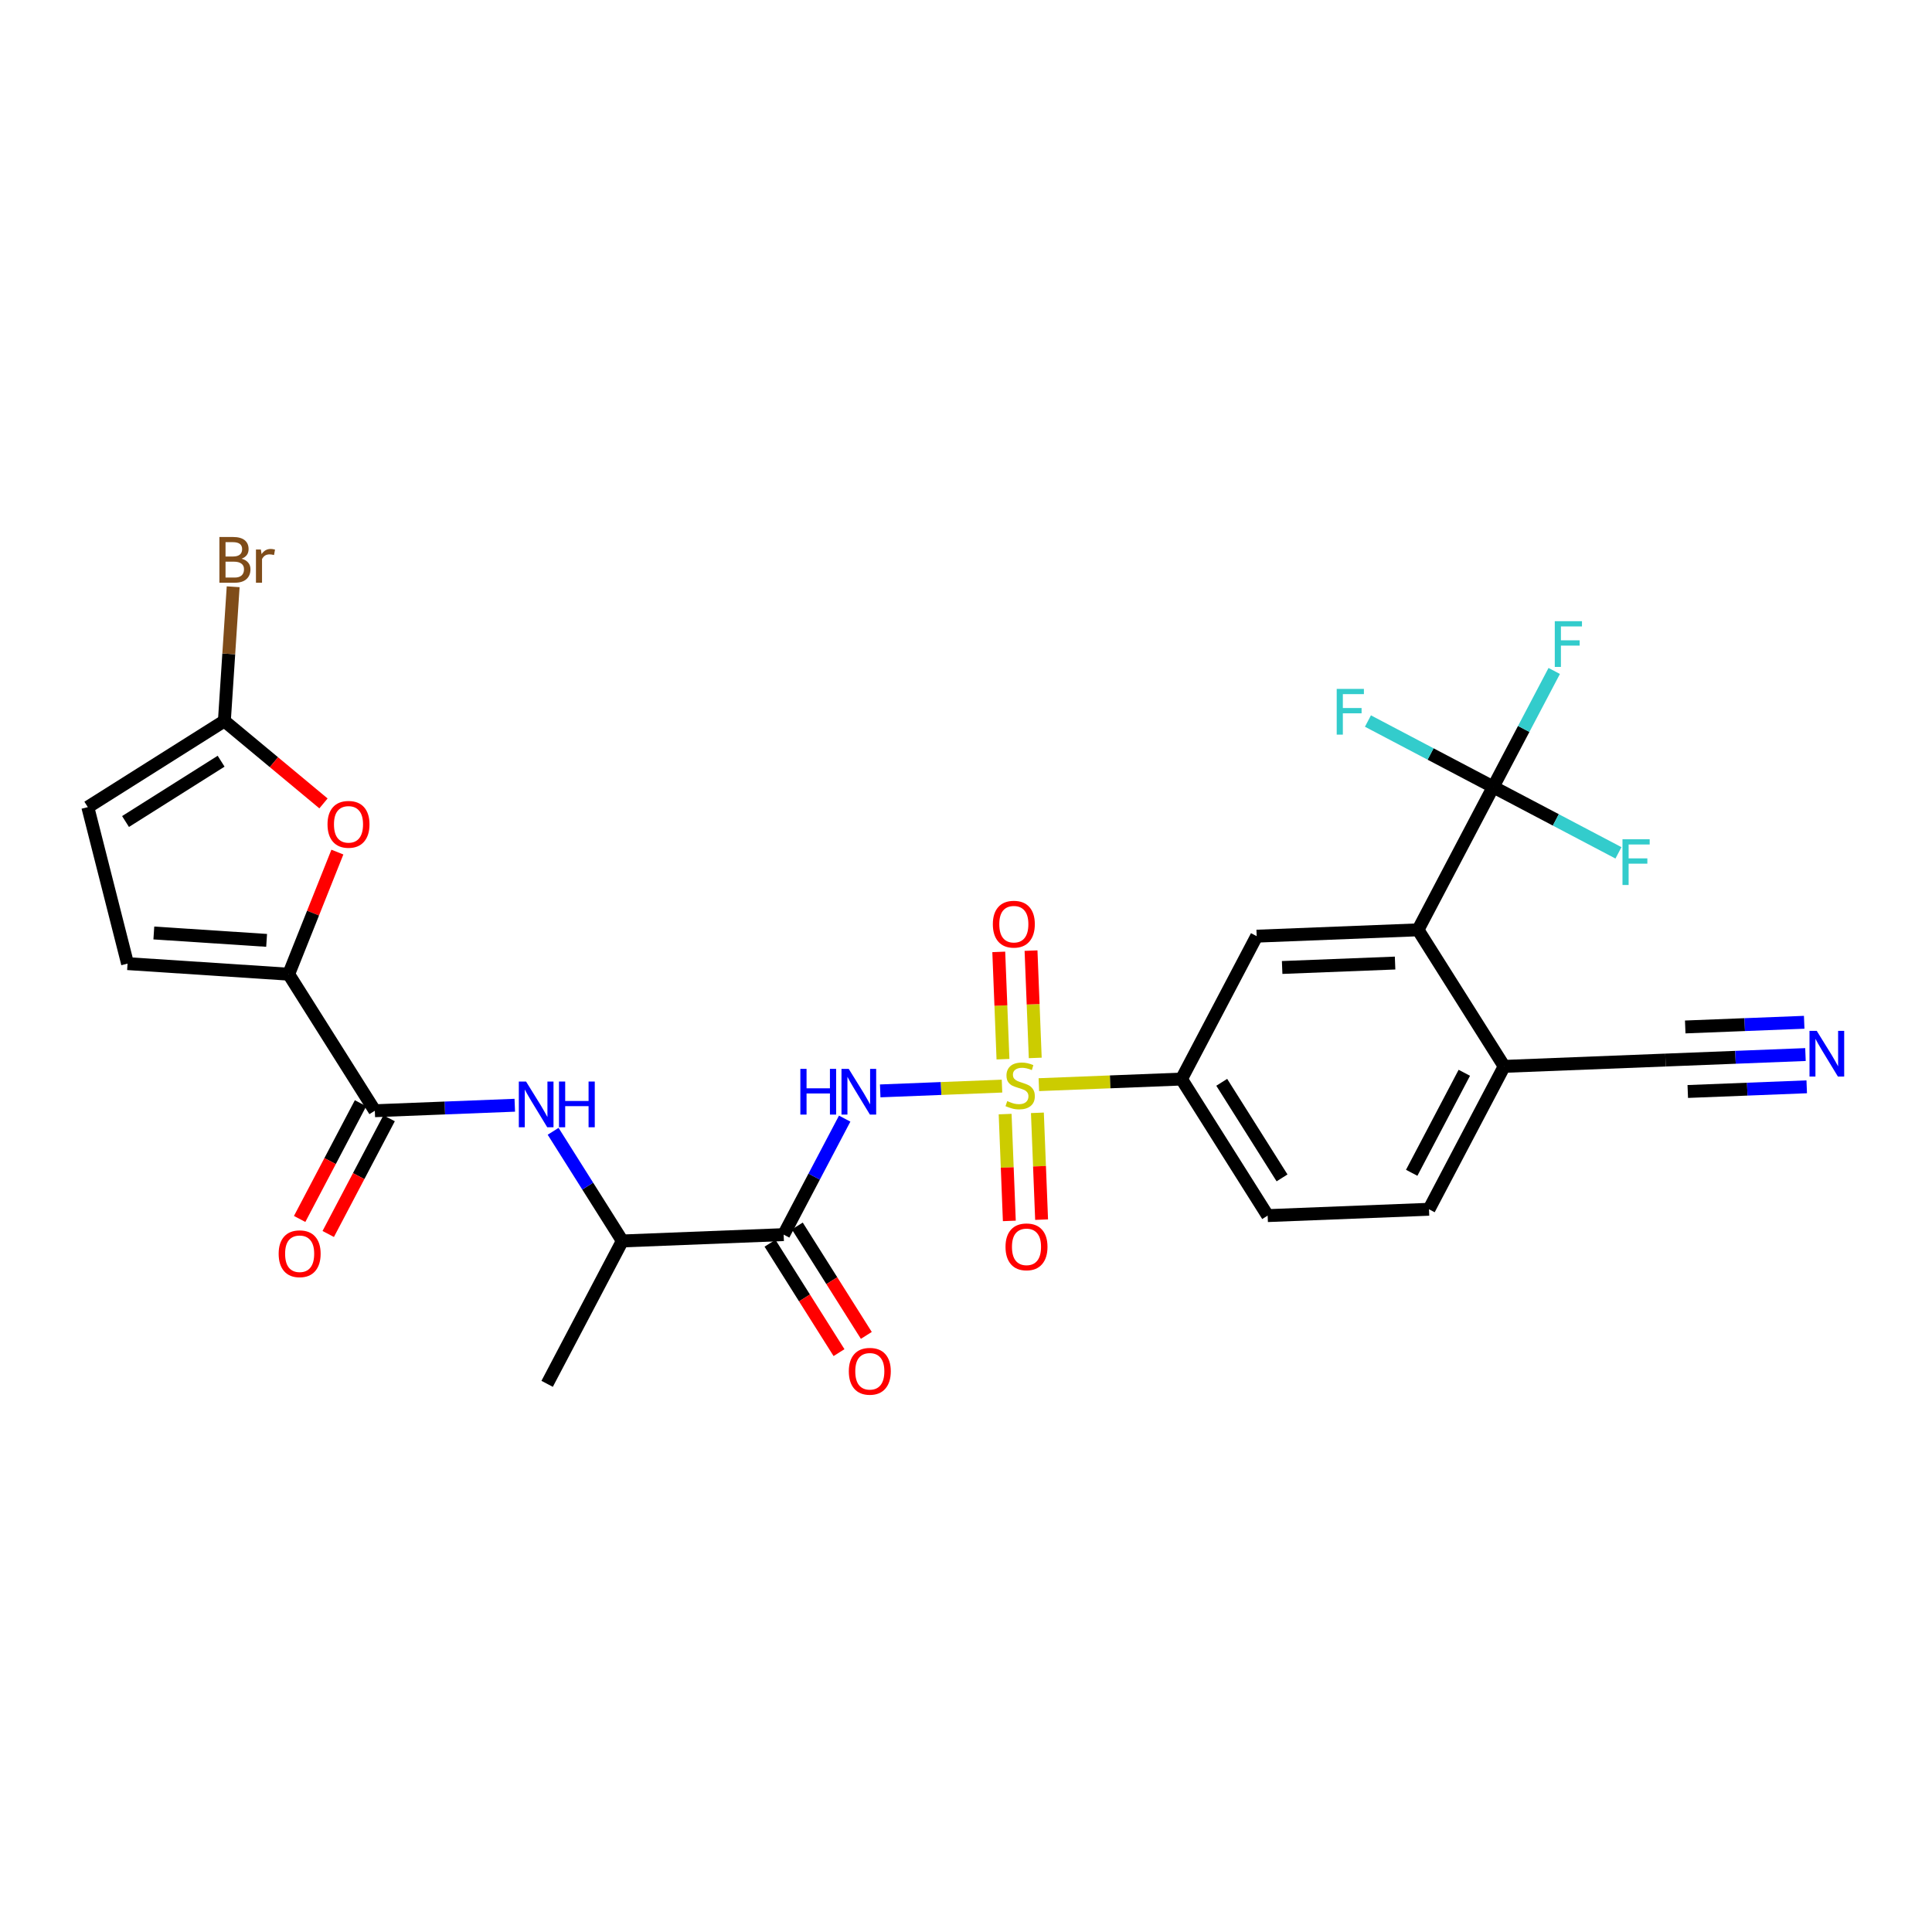 <?xml version='1.0' encoding='iso-8859-1'?>
<svg version='1.1' baseProfile='full'
              xmlns='http://www.w3.org/2000/svg'
                      xmlns:rdkit='http://www.rdkit.org/xml'
                      xmlns:xlink='http://www.w3.org/1999/xlink'
                  xml:space='preserve'
width='300px' height='300px' viewBox='0 0 300 300'>
<!-- END OF HEADER -->
<rect style='opacity:1.0;fill:#FFFFFF;stroke:none' width='300' height='300' x='0' y='0'> </rect>
<rect style='opacity:1.0;fill:#FFFFFF;stroke:none' width='300' height='300' x='0' y='0'> </rect>
<path class='bond-0 atom-0 atom-1' d='M 84.959,214.882 L 96.633,192.695' style='fill:none;fill-rule:evenodd;stroke:#000000;stroke-width:2.0px;stroke-linecap:butt;stroke-linejoin:miter;stroke-opacity:1' />
<path class='bond-1 atom-1 atom-2' d='M 96.633,192.695 L 91.262,184.181' style='fill:none;fill-rule:evenodd;stroke:#000000;stroke-width:2.0px;stroke-linecap:butt;stroke-linejoin:miter;stroke-opacity:1' />
<path class='bond-1 atom-1 atom-2' d='M 91.262,184.181 L 85.89,175.668' style='fill:none;fill-rule:evenodd;stroke:#0000FF;stroke-width:2.0px;stroke-linecap:butt;stroke-linejoin:miter;stroke-opacity:1' />
<path class='bond-10 atom-1 atom-11' d='M 96.633,192.695 L 121.685,191.711' style='fill:none;fill-rule:evenodd;stroke:#000000;stroke-width:2.0px;stroke-linecap:butt;stroke-linejoin:miter;stroke-opacity:1' />
<path class='bond-2 atom-2 atom-3' d='M 79.936,171.621 L 69.069,172.048' style='fill:none;fill-rule:evenodd;stroke:#0000FF;stroke-width:2.0px;stroke-linecap:butt;stroke-linejoin:miter;stroke-opacity:1' />
<path class='bond-2 atom-2 atom-3' d='M 69.069,172.048 L 58.203,172.475' style='fill:none;fill-rule:evenodd;stroke:#000000;stroke-width:2.0px;stroke-linecap:butt;stroke-linejoin:miter;stroke-opacity:1' />
<path class='bond-3 atom-3 atom-4' d='M 55.984,171.307 L 51.257,180.293' style='fill:none;fill-rule:evenodd;stroke:#000000;stroke-width:2.0px;stroke-linecap:butt;stroke-linejoin:miter;stroke-opacity:1' />
<path class='bond-3 atom-3 atom-4' d='M 51.257,180.293 L 46.529,189.278' style='fill:none;fill-rule:evenodd;stroke:#FF0000;stroke-width:2.0px;stroke-linecap:butt;stroke-linejoin:miter;stroke-opacity:1' />
<path class='bond-3 atom-3 atom-4' d='M 60.422,173.642 L 55.694,182.627' style='fill:none;fill-rule:evenodd;stroke:#000000;stroke-width:2.0px;stroke-linecap:butt;stroke-linejoin:miter;stroke-opacity:1' />
<path class='bond-3 atom-3 atom-4' d='M 55.694,182.627 L 50.967,191.613' style='fill:none;fill-rule:evenodd;stroke:#FF0000;stroke-width:2.0px;stroke-linecap:butt;stroke-linejoin:miter;stroke-opacity:1' />
<path class='bond-4 atom-3 atom-5' d='M 58.203,172.475 L 44.825,151.271' style='fill:none;fill-rule:evenodd;stroke:#000000;stroke-width:2.0px;stroke-linecap:butt;stroke-linejoin:miter;stroke-opacity:1' />
<path class='bond-5 atom-5 atom-6' d='M 44.825,151.271 L 19.807,149.631' style='fill:none;fill-rule:evenodd;stroke:#000000;stroke-width:2.0px;stroke-linecap:butt;stroke-linejoin:miter;stroke-opacity:1' />
<path class='bond-5 atom-5 atom-6' d='M 41.4,146.021 L 23.888,144.873' style='fill:none;fill-rule:evenodd;stroke:#000000;stroke-width:2.0px;stroke-linecap:butt;stroke-linejoin:miter;stroke-opacity:1' />
<path class='bond-28 atom-10 atom-5' d='M 52.389,132.312 L 48.607,141.792' style='fill:none;fill-rule:evenodd;stroke:#FF0000;stroke-width:2.0px;stroke-linecap:butt;stroke-linejoin:miter;stroke-opacity:1' />
<path class='bond-28 atom-10 atom-5' d='M 48.607,141.792 L 44.825,151.271' style='fill:none;fill-rule:evenodd;stroke:#000000;stroke-width:2.0px;stroke-linecap:butt;stroke-linejoin:miter;stroke-opacity:1' />
<path class='bond-6 atom-6 atom-7' d='M 19.807,149.631 L 13.636,125.331' style='fill:none;fill-rule:evenodd;stroke:#000000;stroke-width:2.0px;stroke-linecap:butt;stroke-linejoin:miter;stroke-opacity:1' />
<path class='bond-7 atom-7 atom-8' d='M 13.636,125.331 L 34.84,111.953' style='fill:none;fill-rule:evenodd;stroke:#000000;stroke-width:2.0px;stroke-linecap:butt;stroke-linejoin:miter;stroke-opacity:1' />
<path class='bond-7 atom-7 atom-8' d='M 19.492,127.565 L 34.335,118.2' style='fill:none;fill-rule:evenodd;stroke:#000000;stroke-width:2.0px;stroke-linecap:butt;stroke-linejoin:miter;stroke-opacity:1' />
<path class='bond-8 atom-8 atom-9' d='M 34.84,111.953 L 35.523,101.532' style='fill:none;fill-rule:evenodd;stroke:#000000;stroke-width:2.0px;stroke-linecap:butt;stroke-linejoin:miter;stroke-opacity:1' />
<path class='bond-8 atom-8 atom-9' d='M 35.523,101.532 L 36.206,91.112' style='fill:none;fill-rule:evenodd;stroke:#7F4C19;stroke-width:2.0px;stroke-linecap:butt;stroke-linejoin:miter;stroke-opacity:1' />
<path class='bond-9 atom-8 atom-10' d='M 34.84,111.953 L 42.535,118.353' style='fill:none;fill-rule:evenodd;stroke:#000000;stroke-width:2.0px;stroke-linecap:butt;stroke-linejoin:miter;stroke-opacity:1' />
<path class='bond-9 atom-8 atom-10' d='M 42.535,118.353 L 50.23,124.753' style='fill:none;fill-rule:evenodd;stroke:#FF0000;stroke-width:2.0px;stroke-linecap:butt;stroke-linejoin:miter;stroke-opacity:1' />
<path class='bond-11 atom-11 atom-12' d='M 119.565,193.048 L 124.923,201.542' style='fill:none;fill-rule:evenodd;stroke:#000000;stroke-width:2.0px;stroke-linecap:butt;stroke-linejoin:miter;stroke-opacity:1' />
<path class='bond-11 atom-11 atom-12' d='M 124.923,201.542 L 130.282,210.035' style='fill:none;fill-rule:evenodd;stroke:#FF0000;stroke-width:2.0px;stroke-linecap:butt;stroke-linejoin:miter;stroke-opacity:1' />
<path class='bond-11 atom-11 atom-12' d='M 123.805,190.373 L 129.164,198.866' style='fill:none;fill-rule:evenodd;stroke:#000000;stroke-width:2.0px;stroke-linecap:butt;stroke-linejoin:miter;stroke-opacity:1' />
<path class='bond-11 atom-11 atom-12' d='M 129.164,198.866 L 134.523,207.36' style='fill:none;fill-rule:evenodd;stroke:#FF0000;stroke-width:2.0px;stroke-linecap:butt;stroke-linejoin:miter;stroke-opacity:1' />
<path class='bond-12 atom-11 atom-13' d='M 121.685,191.711 L 126.423,182.705' style='fill:none;fill-rule:evenodd;stroke:#000000;stroke-width:2.0px;stroke-linecap:butt;stroke-linejoin:miter;stroke-opacity:1' />
<path class='bond-12 atom-11 atom-13' d='M 126.423,182.705 L 131.161,173.7' style='fill:none;fill-rule:evenodd;stroke:#0000FF;stroke-width:2.0px;stroke-linecap:butt;stroke-linejoin:miter;stroke-opacity:1' />
<path class='bond-13 atom-13 atom-14' d='M 136.678,169.393 L 146.135,169.021' style='fill:none;fill-rule:evenodd;stroke:#0000FF;stroke-width:2.0px;stroke-linecap:butt;stroke-linejoin:miter;stroke-opacity:1' />
<path class='bond-13 atom-13 atom-14' d='M 146.135,169.021 L 155.591,168.65' style='fill:none;fill-rule:evenodd;stroke:#CCCC00;stroke-width:2.0px;stroke-linecap:butt;stroke-linejoin:miter;stroke-opacity:1' />
<path class='bond-14 atom-14 atom-15' d='M 160.753,164.274 L 160.425,155.943' style='fill:none;fill-rule:evenodd;stroke:#CCCC00;stroke-width:2.0px;stroke-linecap:butt;stroke-linejoin:miter;stroke-opacity:1' />
<path class='bond-14 atom-14 atom-15' d='M 160.425,155.943 L 160.098,147.612' style='fill:none;fill-rule:evenodd;stroke:#FF0000;stroke-width:2.0px;stroke-linecap:butt;stroke-linejoin:miter;stroke-opacity:1' />
<path class='bond-14 atom-14 atom-15' d='M 155.742,164.471 L 155.415,156.14' style='fill:none;fill-rule:evenodd;stroke:#CCCC00;stroke-width:2.0px;stroke-linecap:butt;stroke-linejoin:miter;stroke-opacity:1' />
<path class='bond-14 atom-14 atom-15' d='M 155.415,156.14 L 155.088,147.809' style='fill:none;fill-rule:evenodd;stroke:#FF0000;stroke-width:2.0px;stroke-linecap:butt;stroke-linejoin:miter;stroke-opacity:1' />
<path class='bond-15 atom-14 atom-16' d='M 156.077,172.995 L 156.403,181.288' style='fill:none;fill-rule:evenodd;stroke:#CCCC00;stroke-width:2.0px;stroke-linecap:butt;stroke-linejoin:miter;stroke-opacity:1' />
<path class='bond-15 atom-14 atom-16' d='M 156.403,181.288 L 156.728,189.582' style='fill:none;fill-rule:evenodd;stroke:#FF0000;stroke-width:2.0px;stroke-linecap:butt;stroke-linejoin:miter;stroke-opacity:1' />
<path class='bond-15 atom-14 atom-16' d='M 161.087,172.798 L 161.413,181.091' style='fill:none;fill-rule:evenodd;stroke:#CCCC00;stroke-width:2.0px;stroke-linecap:butt;stroke-linejoin:miter;stroke-opacity:1' />
<path class='bond-15 atom-14 atom-16' d='M 161.413,181.091 L 161.739,189.385' style='fill:none;fill-rule:evenodd;stroke:#FF0000;stroke-width:2.0px;stroke-linecap:butt;stroke-linejoin:miter;stroke-opacity:1' />
<path class='bond-16 atom-14 atom-17' d='M 161.314,168.425 L 172.389,167.99' style='fill:none;fill-rule:evenodd;stroke:#CCCC00;stroke-width:2.0px;stroke-linecap:butt;stroke-linejoin:miter;stroke-opacity:1' />
<path class='bond-16 atom-14 atom-17' d='M 172.389,167.99 L 183.463,167.555' style='fill:none;fill-rule:evenodd;stroke:#000000;stroke-width:2.0px;stroke-linecap:butt;stroke-linejoin:miter;stroke-opacity:1' />
<path class='bond-17 atom-17 atom-18' d='M 183.463,167.555 L 196.841,188.759' style='fill:none;fill-rule:evenodd;stroke:#000000;stroke-width:2.0px;stroke-linecap:butt;stroke-linejoin:miter;stroke-opacity:1' />
<path class='bond-17 atom-17 atom-18' d='M 189.71,168.06 L 199.075,182.903' style='fill:none;fill-rule:evenodd;stroke:#000000;stroke-width:2.0px;stroke-linecap:butt;stroke-linejoin:miter;stroke-opacity:1' />
<path class='bond-29 atom-28 atom-17' d='M 195.137,145.368 L 183.463,167.555' style='fill:none;fill-rule:evenodd;stroke:#000000;stroke-width:2.0px;stroke-linecap:butt;stroke-linejoin:miter;stroke-opacity:1' />
<path class='bond-18 atom-18 atom-19' d='M 196.841,188.759 L 221.893,187.775' style='fill:none;fill-rule:evenodd;stroke:#000000;stroke-width:2.0px;stroke-linecap:butt;stroke-linejoin:miter;stroke-opacity:1' />
<path class='bond-19 atom-19 atom-20' d='M 221.893,187.775 L 233.567,165.587' style='fill:none;fill-rule:evenodd;stroke:#000000;stroke-width:2.0px;stroke-linecap:butt;stroke-linejoin:miter;stroke-opacity:1' />
<path class='bond-19 atom-19 atom-20' d='M 219.207,182.112 L 227.378,166.581' style='fill:none;fill-rule:evenodd;stroke:#000000;stroke-width:2.0px;stroke-linecap:butt;stroke-linejoin:miter;stroke-opacity:1' />
<path class='bond-20 atom-20 atom-21' d='M 233.567,165.587 L 258.619,164.604' style='fill:none;fill-rule:evenodd;stroke:#000000;stroke-width:2.0px;stroke-linecap:butt;stroke-linejoin:miter;stroke-opacity:1' />
<path class='bond-22 atom-20 atom-23' d='M 233.567,165.587 L 220.189,144.384' style='fill:none;fill-rule:evenodd;stroke:#000000;stroke-width:2.0px;stroke-linecap:butt;stroke-linejoin:miter;stroke-opacity:1' />
<path class='bond-21 atom-21 atom-22' d='M 258.619,164.604 L 269.485,164.177' style='fill:none;fill-rule:evenodd;stroke:#000000;stroke-width:2.0px;stroke-linecap:butt;stroke-linejoin:miter;stroke-opacity:1' />
<path class='bond-21 atom-21 atom-22' d='M 269.485,164.177 L 280.352,163.75' style='fill:none;fill-rule:evenodd;stroke:#0000FF;stroke-width:2.0px;stroke-linecap:butt;stroke-linejoin:miter;stroke-opacity:1' />
<path class='bond-21 atom-21 atom-22' d='M 262.076,169.486 L 271.312,169.123' style='fill:none;fill-rule:evenodd;stroke:#000000;stroke-width:2.0px;stroke-linecap:butt;stroke-linejoin:miter;stroke-opacity:1' />
<path class='bond-21 atom-21 atom-22' d='M 271.312,169.123 L 280.548,168.76' style='fill:none;fill-rule:evenodd;stroke:#0000FF;stroke-width:2.0px;stroke-linecap:butt;stroke-linejoin:miter;stroke-opacity:1' />
<path class='bond-21 atom-21 atom-22' d='M 261.682,159.465 L 270.918,159.102' style='fill:none;fill-rule:evenodd;stroke:#000000;stroke-width:2.0px;stroke-linecap:butt;stroke-linejoin:miter;stroke-opacity:1' />
<path class='bond-21 atom-21 atom-22' d='M 270.918,159.102 L 280.155,158.74' style='fill:none;fill-rule:evenodd;stroke:#0000FF;stroke-width:2.0px;stroke-linecap:butt;stroke-linejoin:miter;stroke-opacity:1' />
<path class='bond-23 atom-23 atom-24' d='M 220.189,144.384 L 231.863,122.196' style='fill:none;fill-rule:evenodd;stroke:#000000;stroke-width:2.0px;stroke-linecap:butt;stroke-linejoin:miter;stroke-opacity:1' />
<path class='bond-27 atom-23 atom-28' d='M 220.189,144.384 L 195.137,145.368' style='fill:none;fill-rule:evenodd;stroke:#000000;stroke-width:2.0px;stroke-linecap:butt;stroke-linejoin:miter;stroke-opacity:1' />
<path class='bond-27 atom-23 atom-28' d='M 216.628,149.542 L 199.092,150.23' style='fill:none;fill-rule:evenodd;stroke:#000000;stroke-width:2.0px;stroke-linecap:butt;stroke-linejoin:miter;stroke-opacity:1' />
<path class='bond-24 atom-24 atom-25' d='M 231.863,122.196 L 236.601,113.191' style='fill:none;fill-rule:evenodd;stroke:#000000;stroke-width:2.0px;stroke-linecap:butt;stroke-linejoin:miter;stroke-opacity:1' />
<path class='bond-24 atom-24 atom-25' d='M 236.601,113.191 L 241.339,104.185' style='fill:none;fill-rule:evenodd;stroke:#33CCCC;stroke-width:2.0px;stroke-linecap:butt;stroke-linejoin:miter;stroke-opacity:1' />
<path class='bond-25 atom-24 atom-26' d='M 231.863,122.196 L 222.138,117.079' style='fill:none;fill-rule:evenodd;stroke:#000000;stroke-width:2.0px;stroke-linecap:butt;stroke-linejoin:miter;stroke-opacity:1' />
<path class='bond-25 atom-24 atom-26' d='M 222.138,117.079 L 212.413,111.963' style='fill:none;fill-rule:evenodd;stroke:#33CCCC;stroke-width:2.0px;stroke-linecap:butt;stroke-linejoin:miter;stroke-opacity:1' />
<path class='bond-26 atom-24 atom-27' d='M 231.863,122.196 L 241.588,127.313' style='fill:none;fill-rule:evenodd;stroke:#000000;stroke-width:2.0px;stroke-linecap:butt;stroke-linejoin:miter;stroke-opacity:1' />
<path class='bond-26 atom-24 atom-27' d='M 241.588,127.313 L 251.313,132.43' style='fill:none;fill-rule:evenodd;stroke:#33CCCC;stroke-width:2.0px;stroke-linecap:butt;stroke-linejoin:miter;stroke-opacity:1' />
<path  class='atom-2' d='M 81.686 167.941
L 84.012 171.701
Q 84.243 172.072, 84.614 172.744
Q 84.985 173.416, 85.005 173.456
L 85.005 167.941
L 85.948 167.941
L 85.948 175.041
L 84.975 175.041
L 82.478 170.929
Q 82.187 170.448, 81.876 169.896
Q 81.575 169.345, 81.485 169.174
L 81.485 175.041
L 80.562 175.041
L 80.562 167.941
L 81.686 167.941
' fill='#0000FF'/>
<path  class='atom-2' d='M 86.8 167.941
L 87.763 167.941
L 87.763 170.959
L 91.393 170.959
L 91.393 167.941
L 92.356 167.941
L 92.356 175.041
L 91.393 175.041
L 91.393 171.762
L 87.763 171.762
L 87.763 175.041
L 86.8 175.041
L 86.8 167.941
' fill='#0000FF'/>
<path  class='atom-4' d='M 43.27 194.682
Q 43.27 192.978, 44.112 192.025
Q 44.955 191.072, 46.529 191.072
Q 48.104 191.072, 48.946 192.025
Q 49.788 192.978, 49.788 194.682
Q 49.788 196.407, 48.936 197.39
Q 48.084 198.363, 46.529 198.363
Q 44.965 198.363, 44.112 197.39
Q 43.27 196.417, 43.27 194.682
M 46.529 197.561
Q 47.612 197.561, 48.194 196.839
Q 48.786 196.106, 48.786 194.682
Q 48.786 193.288, 48.194 192.586
Q 47.612 191.874, 46.529 191.874
Q 45.446 191.874, 44.854 192.576
Q 44.273 193.278, 44.273 194.682
Q 44.273 196.116, 44.854 196.839
Q 45.446 197.561, 46.529 197.561
' fill='#FF0000'/>
<path  class='atom-9' d='M 37.518 86.755
Q 38.2 86.945, 38.541 87.366
Q 38.892 87.778, 38.892 88.389
Q 38.892 89.372, 38.26 89.934
Q 37.639 90.485, 36.455 90.485
L 34.068 90.485
L 34.068 83.385
L 36.164 83.385
Q 37.378 83.385, 37.989 83.876
Q 38.601 84.368, 38.601 85.27
Q 38.601 86.344, 37.518 86.755
M 35.021 84.187
L 35.021 86.414
L 36.164 86.414
Q 36.866 86.414, 37.227 86.133
Q 37.598 85.842, 37.598 85.27
Q 37.598 84.187, 36.164 84.187
L 35.021 84.187
M 36.455 89.683
Q 37.147 89.683, 37.518 89.352
Q 37.889 89.021, 37.889 88.389
Q 37.889 87.808, 37.478 87.517
Q 37.077 87.216, 36.305 87.216
L 35.021 87.216
L 35.021 89.683
L 36.455 89.683
' fill='#7F4C19'/>
<path  class='atom-9' d='M 40.507 85.331
L 40.617 86.043
Q 41.158 85.24, 42.041 85.24
Q 42.322 85.24, 42.703 85.341
L 42.553 86.183
Q 42.121 86.083, 41.881 86.083
Q 41.459 86.083, 41.179 86.253
Q 40.908 86.414, 40.687 86.805
L 40.687 90.485
L 39.745 90.485
L 39.745 85.331
L 40.507 85.331
' fill='#7F4C19'/>
<path  class='atom-10' d='M 50.856 128.005
Q 50.856 126.3, 51.699 125.347
Q 52.541 124.394, 54.116 124.394
Q 55.69 124.394, 56.533 125.347
Q 57.375 126.3, 57.375 128.005
Q 57.375 129.73, 56.523 130.712
Q 55.67 131.685, 54.116 131.685
Q 52.551 131.685, 51.699 130.712
Q 50.856 129.74, 50.856 128.005
M 54.116 130.883
Q 55.199 130.883, 55.78 130.161
Q 56.372 129.429, 56.372 128.005
Q 56.372 126.611, 55.78 125.909
Q 55.199 125.197, 54.116 125.197
Q 53.033 125.197, 52.441 125.899
Q 51.859 126.601, 51.859 128.005
Q 51.859 129.439, 52.441 130.161
Q 53.033 130.883, 54.116 130.883
' fill='#FF0000'/>
<path  class='atom-12' d='M 131.804 212.934
Q 131.804 211.23, 132.646 210.277
Q 133.489 209.324, 135.063 209.324
Q 136.638 209.324, 137.48 210.277
Q 138.322 211.23, 138.322 212.934
Q 138.322 214.659, 137.47 215.642
Q 136.618 216.615, 135.063 216.615
Q 133.499 216.615, 132.646 215.642
Q 131.804 214.669, 131.804 212.934
M 135.063 215.813
Q 136.146 215.813, 136.728 215.091
Q 137.32 214.358, 137.32 212.934
Q 137.32 211.54, 136.728 210.838
Q 136.146 210.126, 135.063 210.126
Q 133.98 210.126, 133.388 210.828
Q 132.807 211.53, 132.807 212.934
Q 132.807 214.368, 133.388 215.091
Q 133.98 215.813, 135.063 215.813
' fill='#FF0000'/>
<path  class='atom-13' d='M 124.278 165.973
L 125.241 165.973
L 125.241 168.992
L 128.871 168.992
L 128.871 165.973
L 129.834 165.973
L 129.834 173.073
L 128.871 173.073
L 128.871 169.794
L 125.241 169.794
L 125.241 173.073
L 124.278 173.073
L 124.278 165.973
' fill='#0000FF'/>
<path  class='atom-13' d='M 131.79 165.973
L 134.116 169.734
Q 134.347 170.105, 134.718 170.777
Q 135.089 171.449, 135.109 171.489
L 135.109 165.973
L 136.052 165.973
L 136.052 173.073
L 135.079 173.073
L 132.582 168.961
Q 132.291 168.48, 131.98 167.928
Q 131.679 167.377, 131.589 167.206
L 131.589 173.073
L 130.666 173.073
L 130.666 165.973
L 131.79 165.973
' fill='#0000FF'/>
<path  class='atom-14' d='M 156.405 170.976
Q 156.486 171.006, 156.816 171.147
Q 157.147 171.287, 157.508 171.377
Q 157.88 171.457, 158.241 171.457
Q 158.912 171.457, 159.304 171.137
Q 159.695 170.806, 159.695 170.234
Q 159.695 169.843, 159.494 169.602
Q 159.304 169.361, 159.003 169.231
Q 158.702 169.101, 158.2 168.95
Q 157.569 168.76, 157.188 168.579
Q 156.816 168.399, 156.546 168.018
Q 156.285 167.637, 156.285 166.995
Q 156.285 166.102, 156.887 165.551
Q 157.498 164.999, 158.702 164.999
Q 159.524 164.999, 160.457 165.39
L 160.226 166.162
Q 159.374 165.811, 158.732 165.811
Q 158.04 165.811, 157.659 166.102
Q 157.278 166.383, 157.288 166.874
Q 157.288 167.255, 157.478 167.486
Q 157.679 167.717, 157.96 167.847
Q 158.251 167.978, 158.732 168.128
Q 159.374 168.329, 159.755 168.529
Q 160.136 168.73, 160.407 169.141
Q 160.687 169.542, 160.687 170.234
Q 160.687 171.217, 160.026 171.748
Q 159.374 172.27, 158.281 172.27
Q 157.649 172.27, 157.167 172.129
Q 156.696 171.999, 156.135 171.768
L 156.405 170.976
' fill='#CCCC00'/>
<path  class='atom-15' d='M 154.168 143.507
Q 154.168 141.802, 155.01 140.85
Q 155.853 139.897, 157.427 139.897
Q 159.002 139.897, 159.844 140.85
Q 160.686 141.802, 160.686 143.507
Q 160.686 145.232, 159.834 146.215
Q 158.982 147.188, 157.427 147.188
Q 155.863 147.188, 155.01 146.215
Q 154.168 145.242, 154.168 143.507
M 157.427 146.385
Q 158.51 146.385, 159.092 145.663
Q 159.684 144.931, 159.684 143.507
Q 159.684 142.113, 159.092 141.411
Q 158.51 140.699, 157.427 140.699
Q 156.344 140.699, 155.752 141.401
Q 155.171 142.103, 155.171 143.507
Q 155.171 144.941, 155.752 145.663
Q 156.344 146.385, 157.427 146.385
' fill='#FF0000'/>
<path  class='atom-16' d='M 156.136 193.611
Q 156.136 191.906, 156.978 190.954
Q 157.82 190.001, 159.395 190.001
Q 160.969 190.001, 161.812 190.954
Q 162.654 191.906, 162.654 193.611
Q 162.654 195.336, 161.802 196.319
Q 160.949 197.292, 159.395 197.292
Q 157.83 197.292, 156.978 196.319
Q 156.136 195.346, 156.136 193.611
M 159.395 196.489
Q 160.478 196.489, 161.06 195.767
Q 161.651 195.035, 161.651 193.611
Q 161.651 192.217, 161.06 191.515
Q 160.478 190.803, 159.395 190.803
Q 158.312 190.803, 157.72 191.505
Q 157.138 192.207, 157.138 193.611
Q 157.138 195.045, 157.72 195.767
Q 158.312 196.489, 159.395 196.489
' fill='#FF0000'/>
<path  class='atom-22' d='M 282.102 160.07
L 284.428 163.83
Q 284.659 164.201, 285.03 164.873
Q 285.401 165.545, 285.421 165.585
L 285.421 160.07
L 286.364 160.07
L 286.364 167.17
L 285.391 167.17
L 282.894 163.058
Q 282.603 162.577, 282.292 162.025
Q 281.991 161.474, 281.901 161.303
L 281.901 167.17
L 280.978 167.17
L 280.978 160.07
L 282.102 160.07
' fill='#0000FF'/>
<path  class='atom-25' d='M 241.426 96.458
L 245.648 96.458
L 245.648 97.271
L 242.378 97.271
L 242.378 99.427
L 245.287 99.427
L 245.287 100.249
L 242.378 100.249
L 242.378 103.559
L 241.426 103.559
L 241.426 96.458
' fill='#33CCCC'/>
<path  class='atom-26' d='M 207.564 106.972
L 211.786 106.972
L 211.786 107.784
L 208.517 107.784
L 208.517 109.941
L 211.425 109.941
L 211.425 110.763
L 208.517 110.763
L 208.517 114.072
L 207.564 114.072
L 207.564 106.972
' fill='#33CCCC'/>
<path  class='atom-27' d='M 251.939 130.32
L 256.161 130.32
L 256.161 131.132
L 252.892 131.132
L 252.892 133.288
L 255.8 133.288
L 255.8 134.111
L 252.892 134.111
L 252.892 137.42
L 251.939 137.42
L 251.939 130.32
' fill='#33CCCC'/>
</svg>
